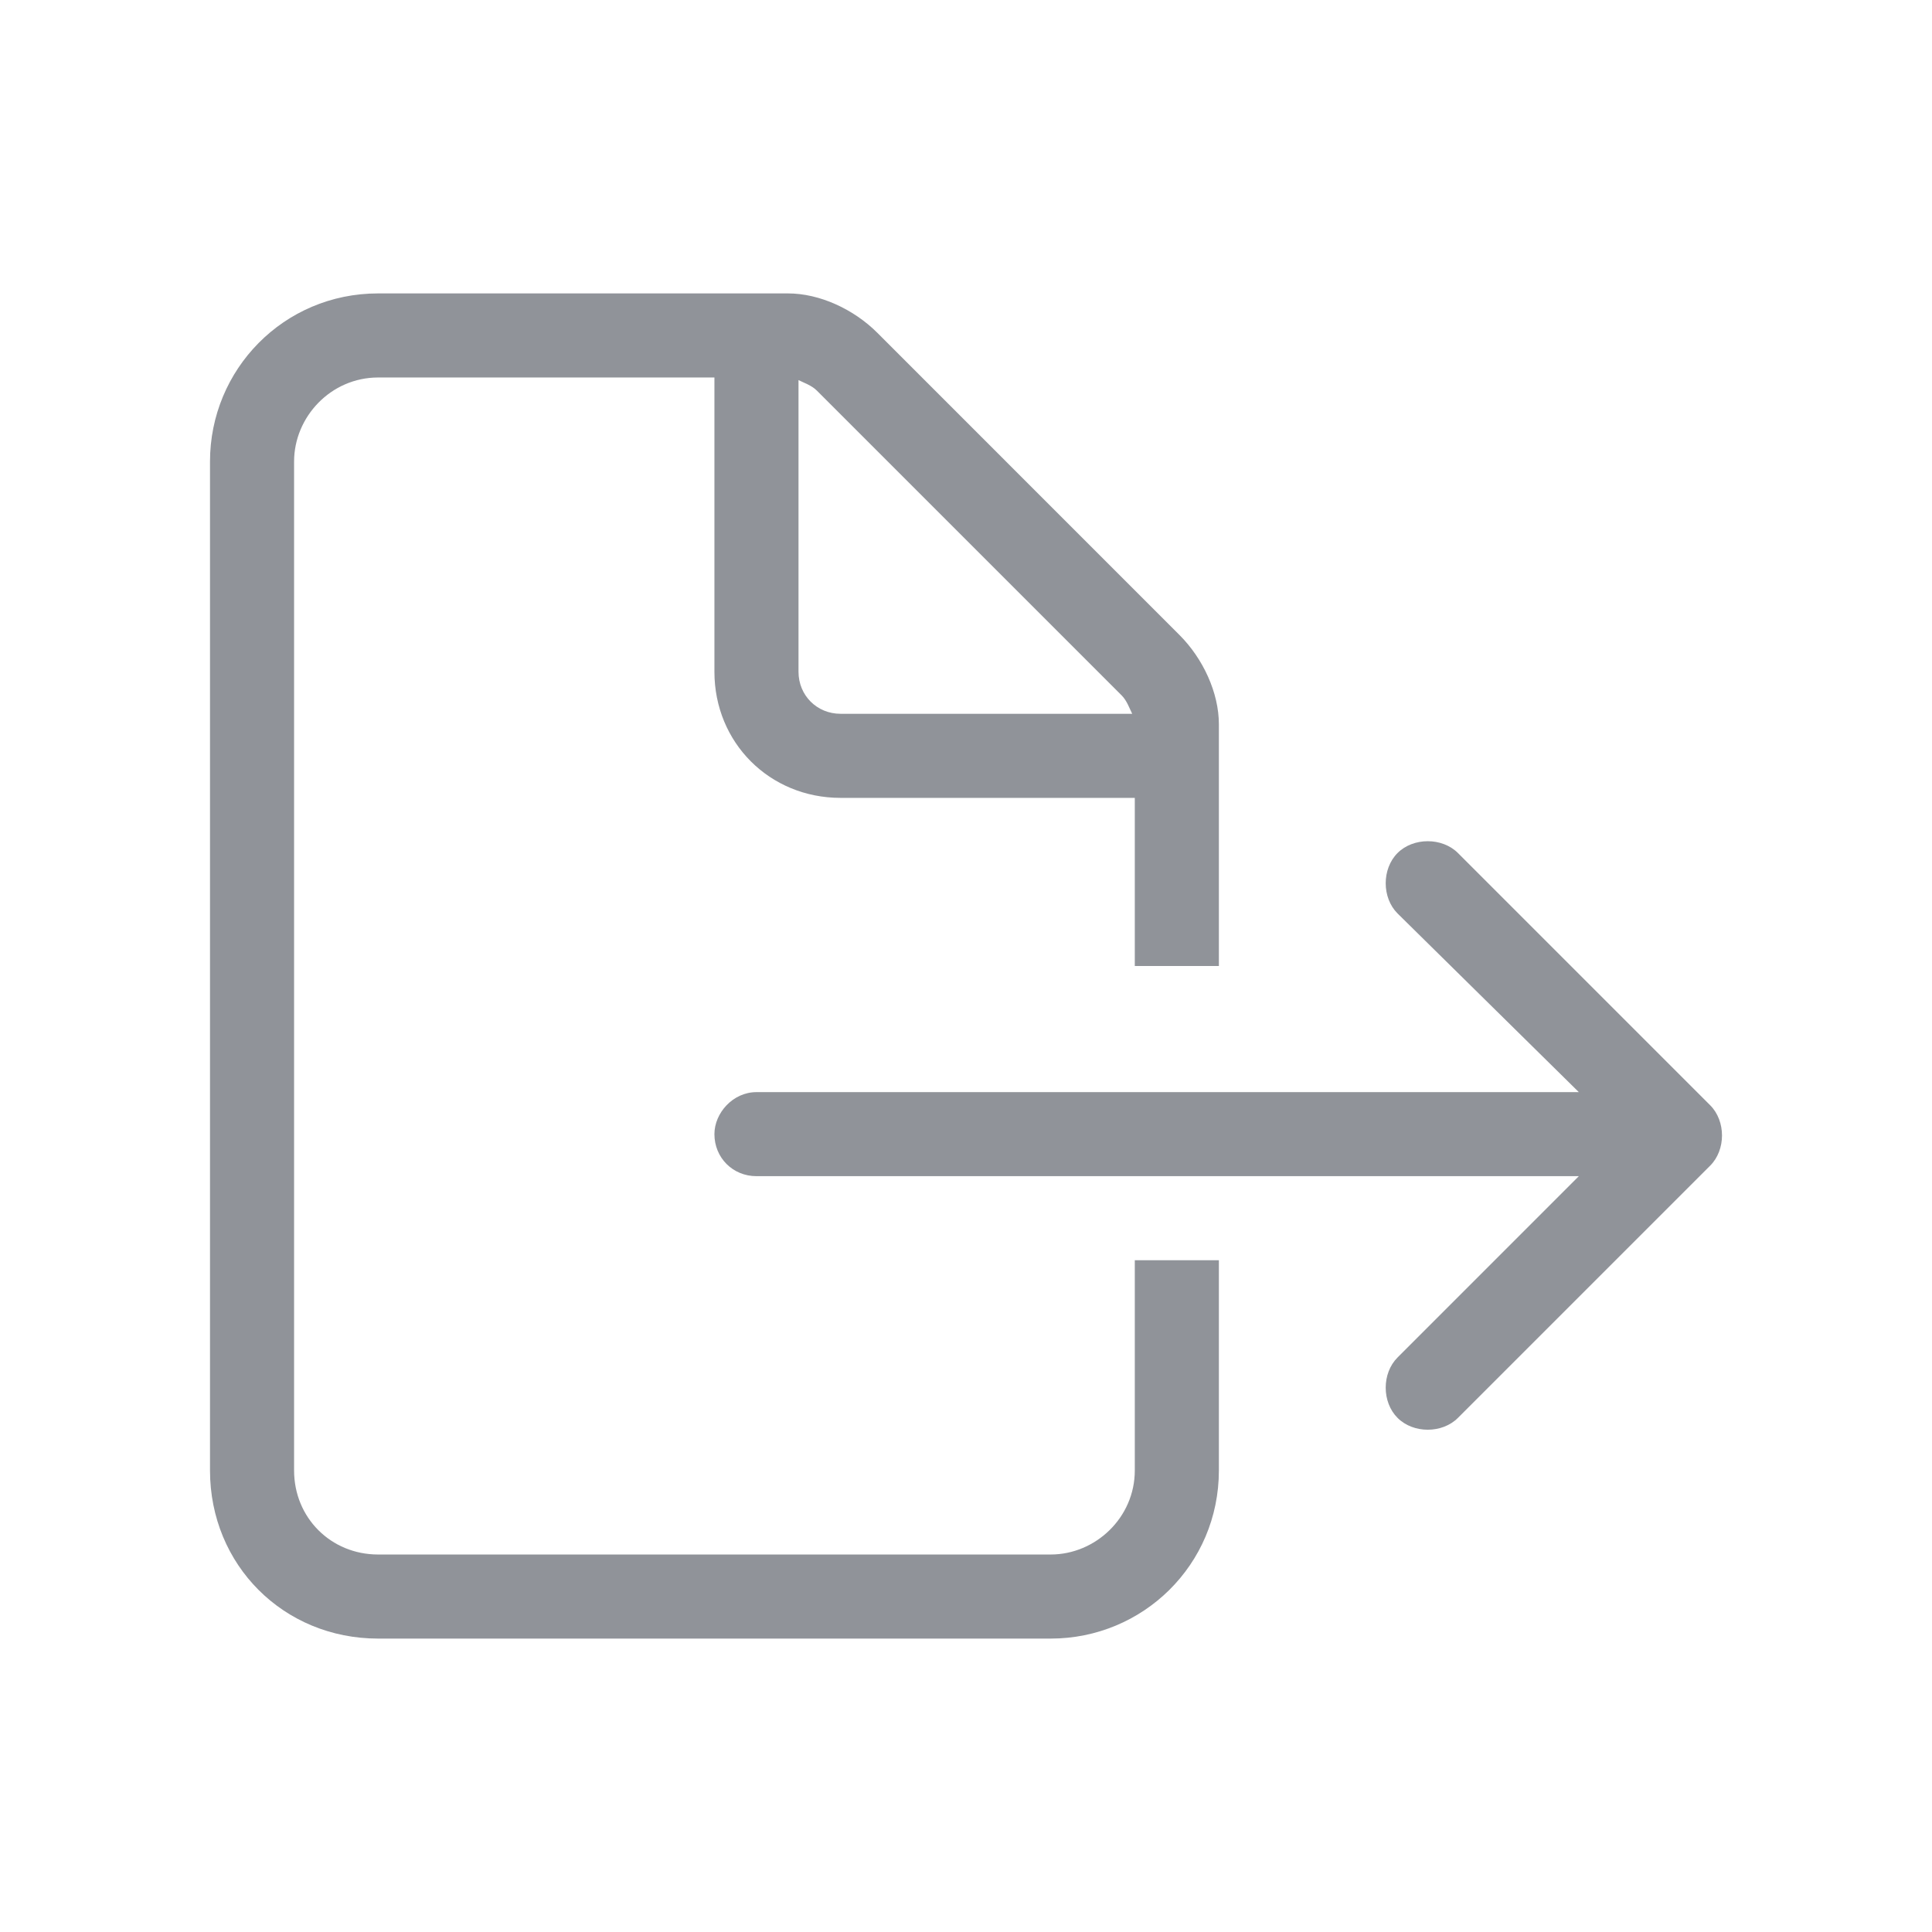 <svg width="46" height="46" viewBox="0 0 46 46" fill="none" xmlns="http://www.w3.org/2000/svg">
<path d="M27.019 35.01V30.006H29.021V35.01C29.021 37.262 27.207 39.014 25.017 39.014H9.003C6.752 39.014 5 37.262 5 35.01V10.99C5 8.8 6.752 6.986 9.003 6.986H18.762C19.513 6.986 20.326 7.361 20.889 7.924L28.082 15.118C28.645 15.681 29.021 16.494 29.021 17.245V23H27.019V18.997H20.013C18.324 18.997 17.01 17.683 17.01 15.994V8.988H9.003C7.878 8.988 7.002 9.926 7.002 10.99V35.01C7.002 36.136 7.878 37.012 9.003 37.012H25.017C26.081 37.012 27.019 36.136 27.019 35.01ZM26.957 16.995C26.894 16.87 26.831 16.682 26.706 16.557L19.45 9.301C19.325 9.175 19.137 9.113 19.012 9.05V15.994C19.012 16.557 19.45 16.995 20.013 16.995H26.957ZM34.713 20.31L40.718 26.315C41.094 26.691 41.094 27.379 40.718 27.754L34.713 33.759C34.338 34.135 33.65 34.135 33.275 33.759C32.899 33.384 32.899 32.696 33.275 32.321L37.591 28.004H18.011C17.448 28.004 17.01 27.566 17.01 27.003C17.01 26.503 17.448 26.003 18.011 26.003H37.591L33.275 21.749C32.899 21.374 32.899 20.686 33.275 20.31C33.65 19.935 34.338 19.935 34.713 20.31Z" fill="#909399"/>
</svg>
